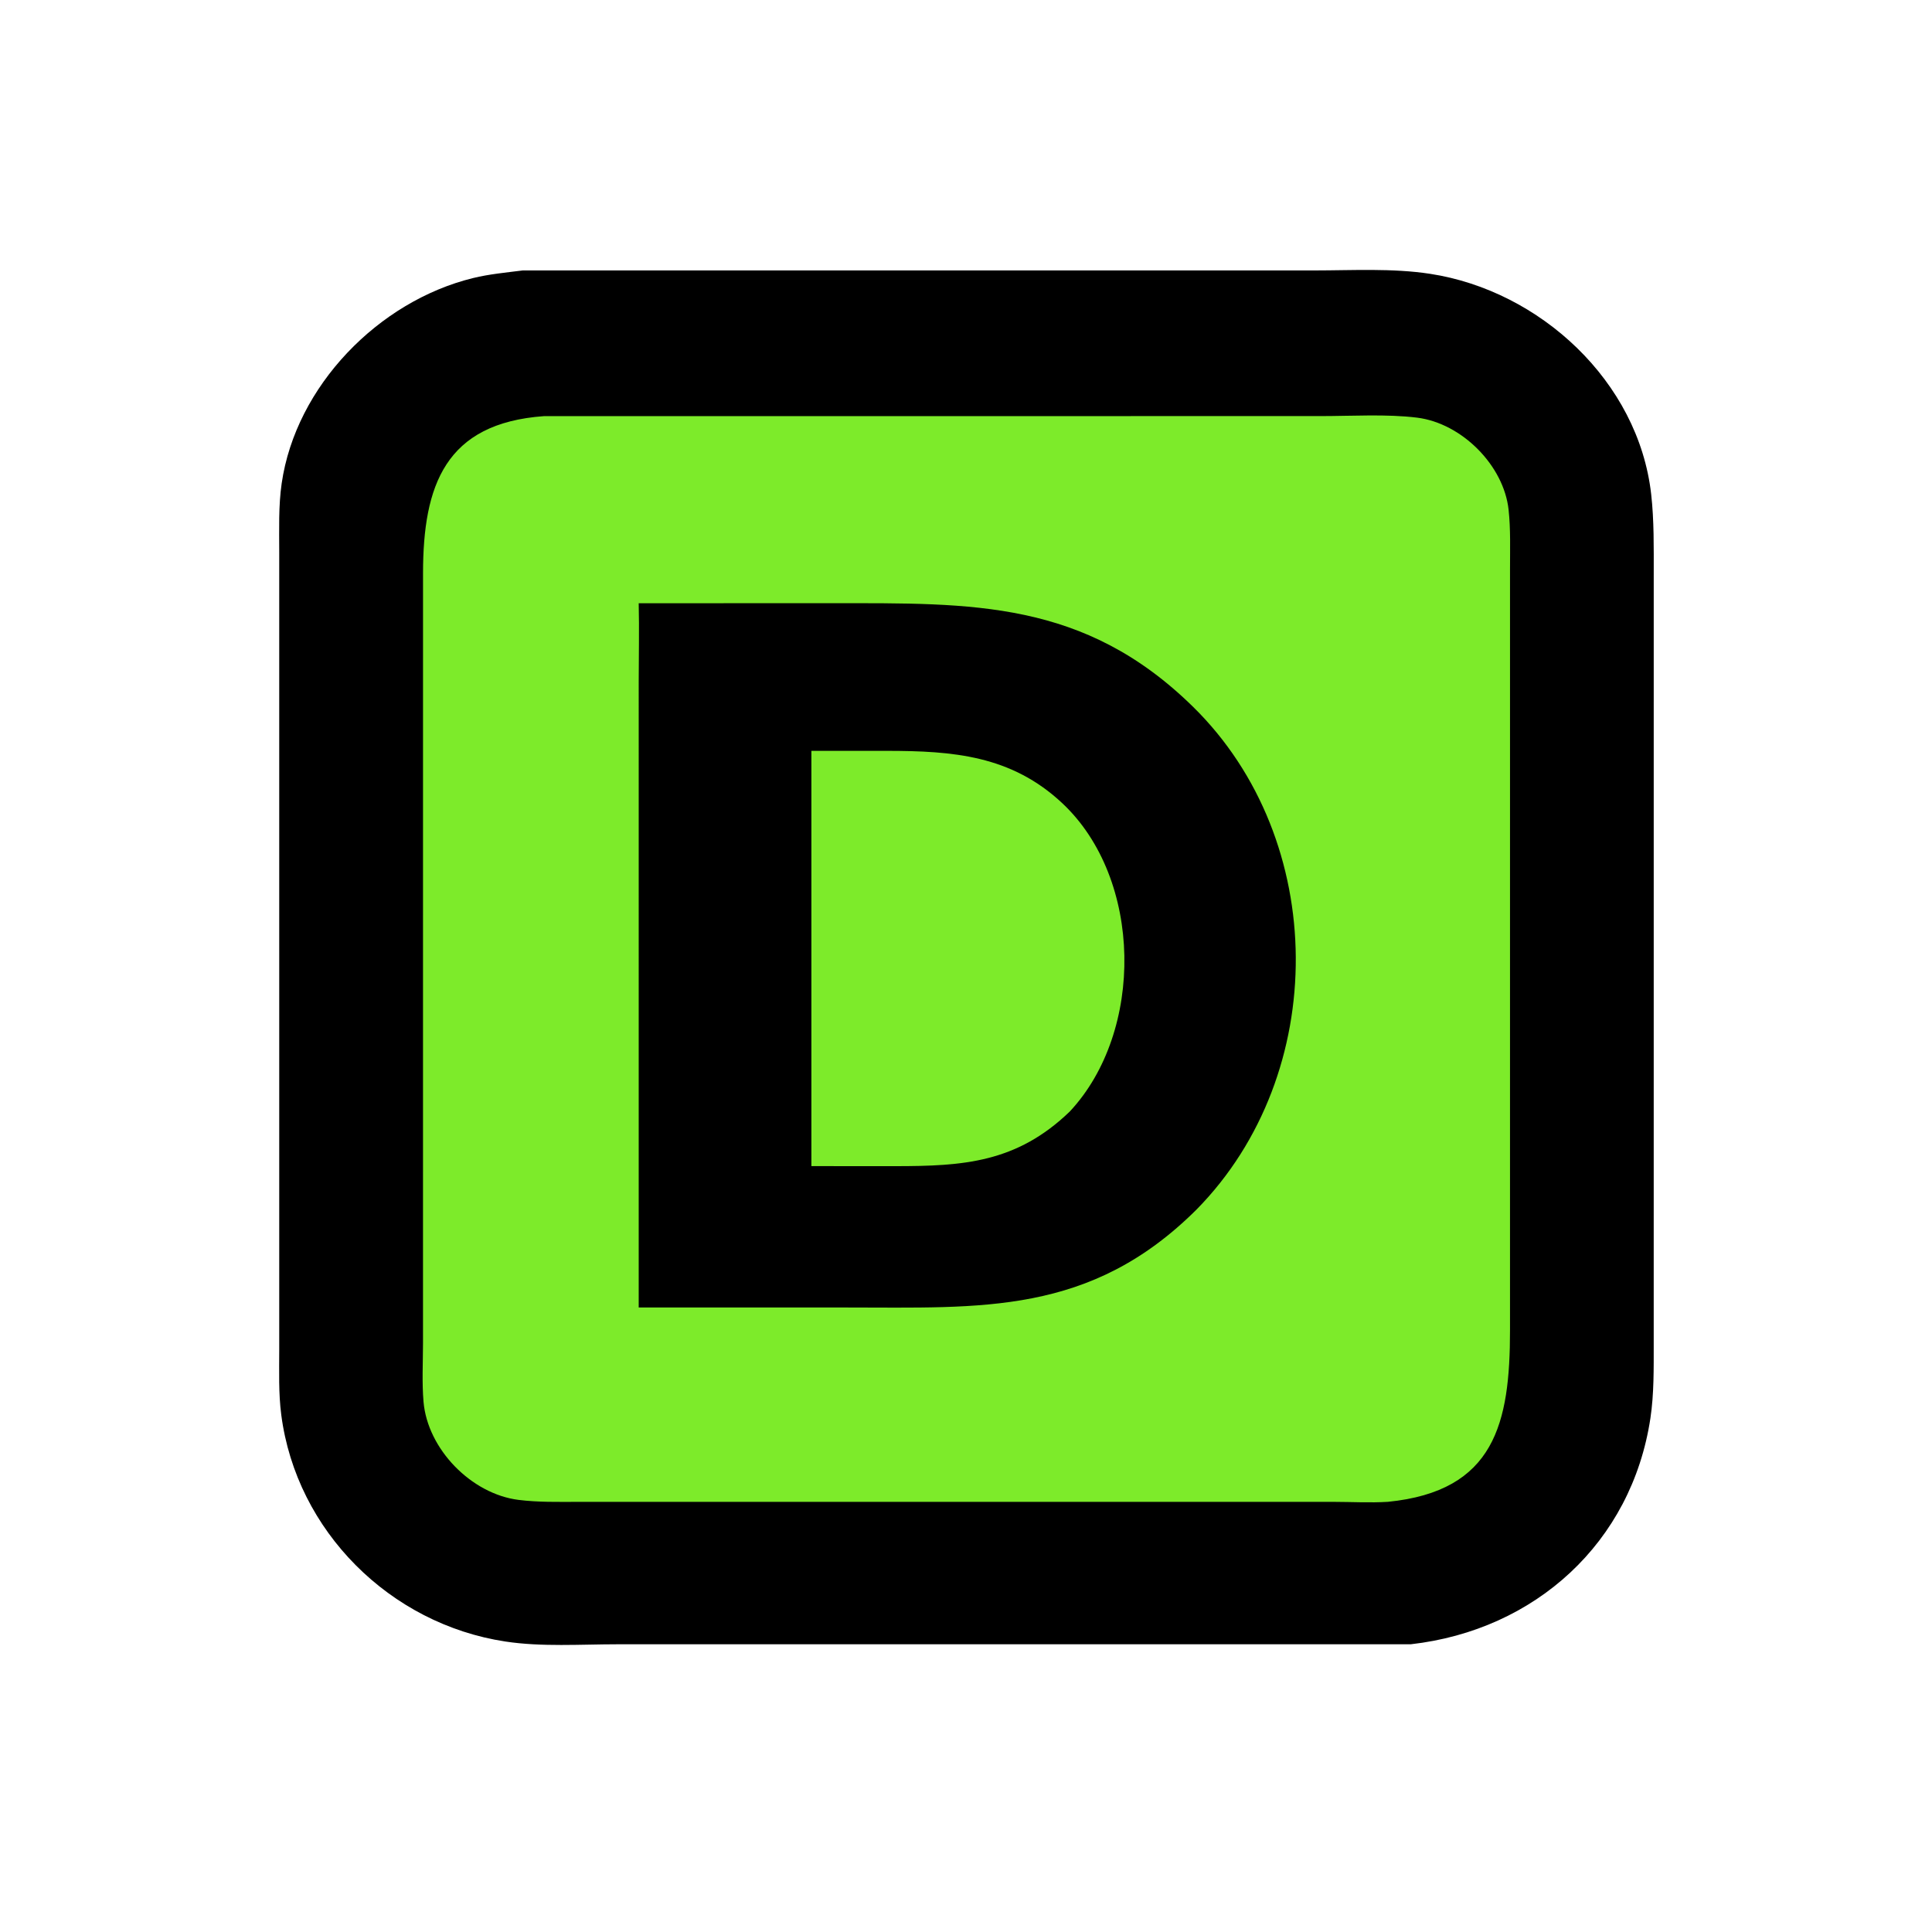 <svg xmlns="http://www.w3.org/2000/svg" version="1.1" xmlns:xlink="http://www.w3.org/1999/xlink" xmlns:svgjs="http://svgjs.dev/svgjs" width="1024" height="1024"><svg xmlns="http://www.w3.org/2000/svg" xmlns:xlink="http://www.w3.org/1999/xlink" width="1024" height="1024">
	<path transform="scale(2 2)" d="M138.538 71.668L348.342 71.667C358.452 71.662 369.008 71.034 379.011 72.568C408.122 77.033 434.199 101.071 437.578 130.961C438.365 137.921 438.256 145.181 438.257 152.185L438.252 356.019C438.246 362.573 438.353 369.36 437.374 375.852C432.401 408.83 406.841 432.008 373.875 435.749L163.606 435.75C153.873 435.757 143.532 436.479 133.911 435.018C103.39 430.383 78.558 405.77 74.541 374.974C73.793 369.231 73.999 363.345 74 357.566L73.998 146.28C73.999 140.283 73.784 134.063 74.645 128.116C78.383 102.285 100.336 79.823 125.352 73.691C129.652 72.637 134.149 72.227 138.538 71.668Z"></path>
	<path fill="#7DEB2A" transform="scale(2 2)" d="M144.181 110.278L349.946 110.269C358.099 110.269 367.582 109.681 375.577 110.686C387.377 112.168 398.522 123.323 399.795 135.105C400.351 140.259 400.168 145.558 400.17 150.736L400.167 352.502C400.174 377.155 396.161 395.168 367.812 398.001C363.089 398.293 358.223 398.016 353.483 398.009L153.266 398.009C148.006 398.015 142.645 398.144 137.418 397.487C124.881 395.911 113.295 384.014 112.235 371.455C111.808 366.4 112.087 361.149 112.1 356.077L112.107 151.877C112.124 128.636 117.979 112.156 144.181 110.278Z"></path>
	<path transform="scale(2 2)" d="M169.263 159.863L220.756 159.856C257.603 159.857 287.33 158.987 316.187 187.325C352.13 222.621 352.481 284.531 317.143 320.493C288.937 348.622 260.053 346.499 224.347 346.5L169.263 346.49L169.266 180.672C169.267 173.744 169.43 166.787 169.263 159.863Z"></path>
	<path fill="#7DEB2A" transform="scale(2 2)" d="M215.027 198.988L235.004 198.983C252.53 198.995 267.971 200.171 281.508 212.85C302.914 232.898 303.323 273.35 283.507 294.562C269.406 308.157 255.259 309.041 237.201 309.044L215.027 309.034L215.027 198.988Z"></path>
</svg><style>@media (prefers-color-scheme: light) { :root { filter: none; } }
@media (prefers-color-scheme: dark) { :root { filter: none; } }
</style></svg>